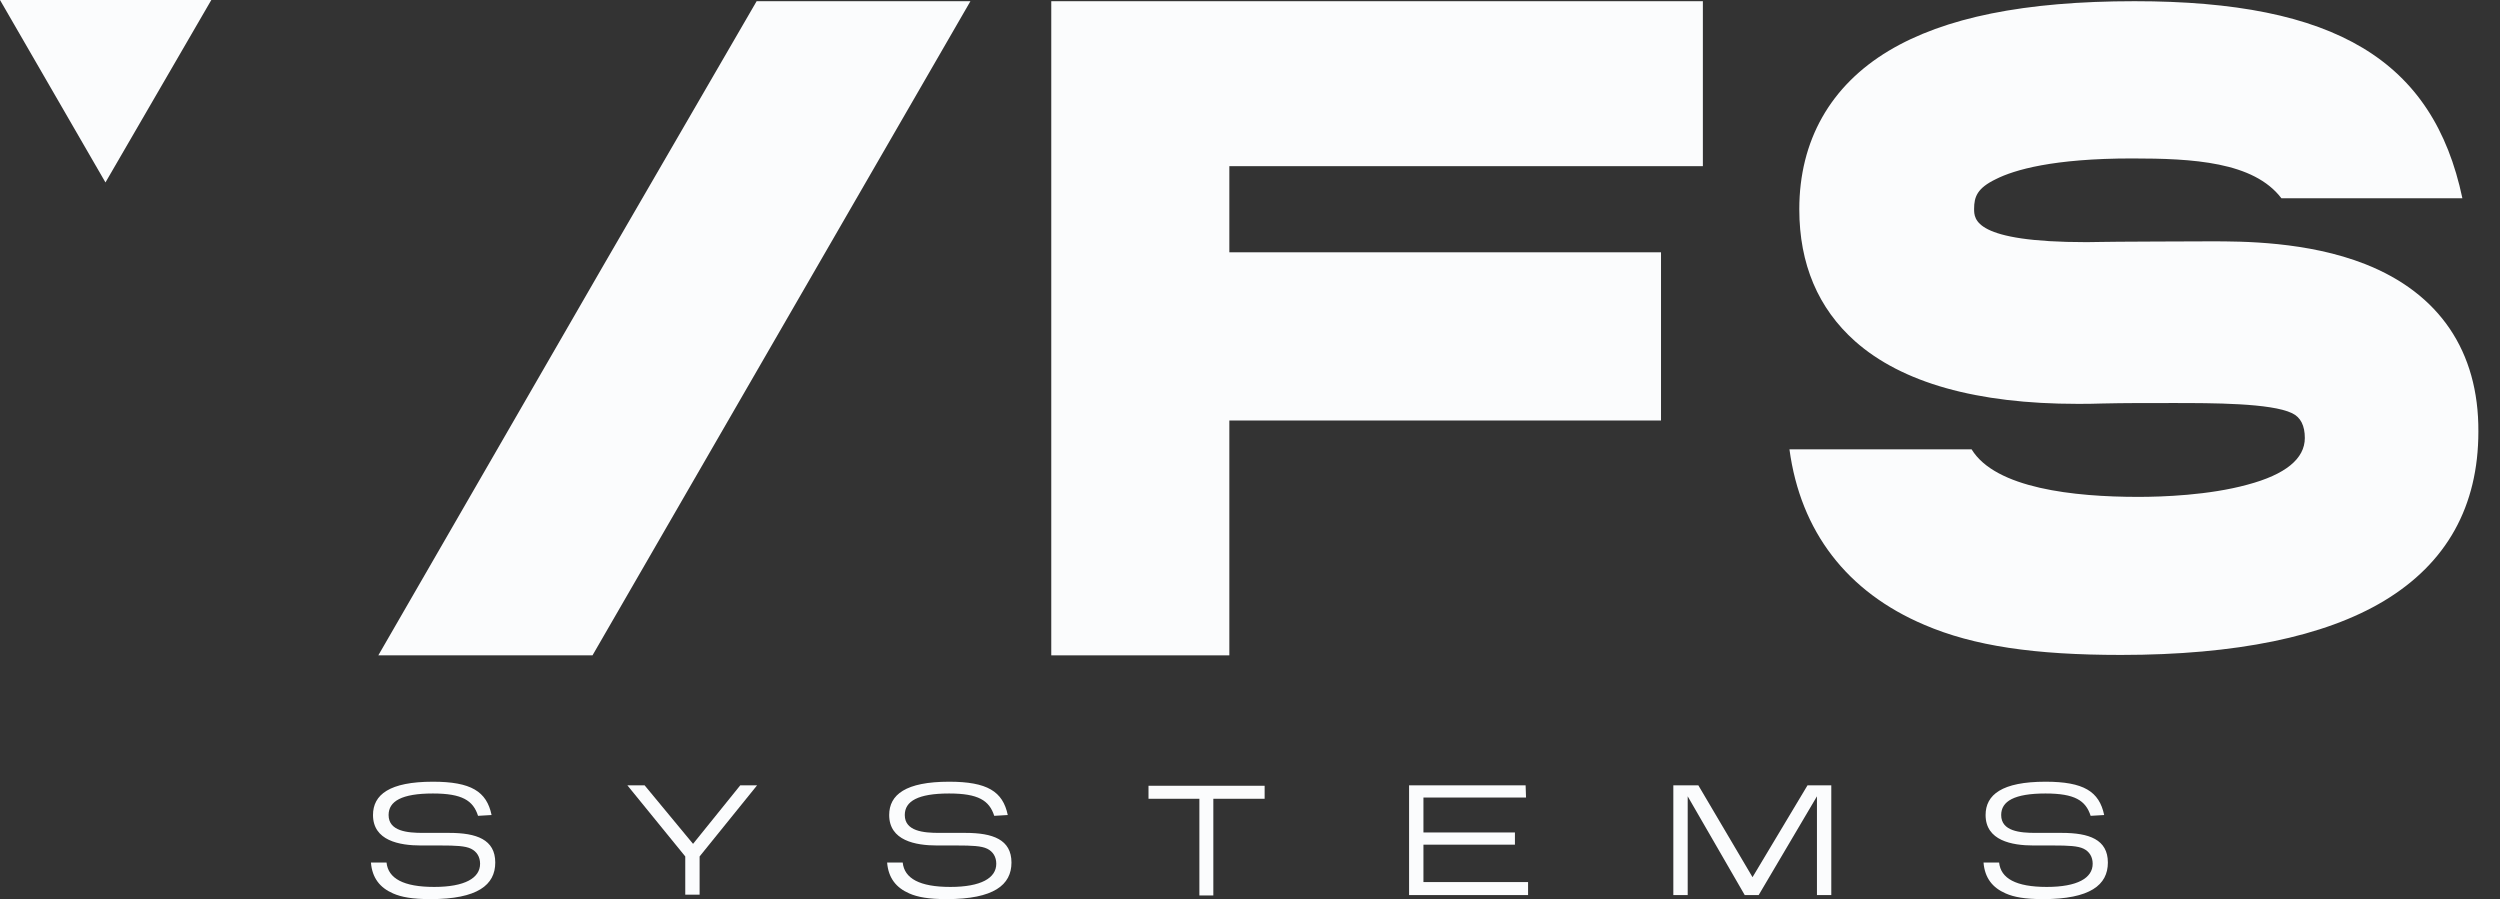 <svg width="114" height="41" viewBox="0 0 114 41" fill="none" xmlns="http://www.w3.org/2000/svg">
<rect x="0" y="0" width="114" height="41" fill="#333333" stroke="none"/>
<path d="M47.938 29.884H56.058V19.175H75.742V11.505H56.058V7.577H77.651V0.055H47.938V29.884Z" fill="#FBFCFD"/>
<path d="M27.561 12.024L17.251 29.884H27.018L44.251 0.056H34.502L27.561 12.024Z" fill="#FBFCFD"/>
<path d="M9.636 0H0L4.809 8.319L9.636 0Z" fill="#FBFCFD"/>
<path d="M107.85 12.042C105.212 11.005 102.237 11.005 100.815 11.005C98.888 11.005 97.578 11.023 96.605 11.023C96.025 11.023 95.576 11.042 95.145 11.042C90.019 11.042 90.019 10.004 90.019 9.523C90.019 8.967 90.168 8.578 91.01 8.17C91.852 7.744 93.63 7.225 97.222 7.225C99.992 7.225 102.761 7.374 104.033 9.041H112.285C110.956 2.742 106.484 0.055 97.335 0.055C92.32 0.055 88.671 0.796 86.127 2.316C83.47 3.909 82.048 6.41 82.048 9.541C82.048 12.042 82.908 14.062 84.592 15.562C86.725 17.452 90.131 18.416 94.734 18.416C95.071 18.416 95.482 18.416 95.969 18.397H96.006C96.792 18.378 97.765 18.378 99.093 18.378C100.871 18.378 103.565 18.378 104.52 18.842C104.913 19.027 105.1 19.416 105.1 19.972C105.1 20.917 104.22 21.639 102.48 22.102C100.721 22.584 98.607 22.658 97.503 22.658C94.565 22.658 90.992 22.269 89.906 20.491H81.599C82.104 24.233 84.218 26.994 87.755 28.494C90 29.458 92.769 29.865 96.717 29.865C101.956 29.865 105.998 29.032 108.711 27.401C111.574 25.678 113.014 23.084 113.014 19.675C113.033 16.026 111.237 13.376 107.85 12.042Z" fill="#FBFCFD"/>
<path d="M21.799 37.202C21.574 36.498 21.069 36.183 19.74 36.183C18.318 36.183 17.72 36.535 17.72 37.165C17.72 37.906 18.58 37.98 19.291 37.98C19.535 37.98 19.834 37.98 20.489 37.98C21.724 37.98 22.584 38.277 22.584 39.333C22.584 40.352 21.78 41 19.628 41C18.805 41 18.3 40.907 17.925 40.741C17.327 40.481 16.971 40.037 16.915 39.333H17.626C17.701 40.055 18.393 40.444 19.797 40.444C21.2 40.444 21.892 40.037 21.892 39.388C21.892 39.073 21.742 38.832 21.48 38.703C21.219 38.573 20.77 38.554 20.115 38.554C19.647 38.554 19.385 38.554 19.198 38.554C18.206 38.554 17.009 38.332 17.009 37.165C17.009 36.239 17.757 35.646 19.74 35.646C21.48 35.646 22.192 36.09 22.416 37.165L21.799 37.202Z" fill="#FBFCFD"/>
<path d="M31.902 39.054V40.796H31.248V39.054L28.609 35.812H29.395L31.603 38.48L33.755 35.812H34.522L31.902 39.054Z" fill="#FBFCFD"/>
<path d="M45.337 37.202C45.112 36.498 44.607 36.183 43.279 36.183C41.856 36.183 41.258 36.535 41.258 37.165C41.258 37.906 42.118 37.98 42.829 37.98C43.073 37.98 43.372 37.98 44.027 37.98C45.262 37.98 46.123 38.277 46.123 39.333C46.123 40.352 45.318 41 43.166 41C42.343 41 41.838 40.907 41.464 40.741C40.865 40.481 40.509 40.037 40.453 39.333H41.164C41.239 40.055 41.931 40.444 43.335 40.444C44.738 40.444 45.43 40.037 45.43 39.388C45.43 39.073 45.281 38.832 45.019 38.703C44.757 38.573 44.308 38.554 43.653 38.554C43.185 38.554 42.923 38.554 42.736 38.554C41.744 38.554 40.547 38.332 40.547 37.165C40.547 36.239 41.295 35.646 43.279 35.646C45.019 35.646 45.73 36.09 45.954 37.165L45.337 37.202Z" fill="#FBFCFD"/>
<path d="M57.667 36.424H55.328V40.833H54.692V36.424H52.372V35.831H57.667V36.424Z" fill="#FBFCFD"/>
<path d="M69.587 36.368H64.909V37.961H69.081V38.517H64.909V40.221H69.68V40.814H64.254V35.812H69.568L69.587 36.368Z" fill="#FBFCFD"/>
<path d="M83.507 40.814H82.853V36.312L80.196 40.814H79.559L76.959 36.312V40.814H76.304V35.812H77.445L79.915 39.999L82.422 35.812H83.507V40.814Z" fill="#FBFCFD"/>
<path d="M95.333 37.202C95.108 36.498 94.603 36.183 93.275 36.183C91.853 36.183 91.254 36.535 91.254 37.165C91.254 37.906 92.115 37.98 92.826 37.98C93.069 37.98 93.368 37.98 94.023 37.98C95.258 37.98 96.119 38.277 96.119 39.333C96.119 40.352 95.314 41 93.162 41C92.339 41 91.834 40.907 91.46 40.741C90.861 40.481 90.505 40.037 90.449 39.333H91.16C91.235 40.055 91.927 40.444 93.331 40.444C94.734 40.444 95.426 40.037 95.426 39.388C95.426 39.073 95.277 38.832 95.015 38.703C94.753 38.573 94.304 38.554 93.649 38.554C93.181 38.554 92.919 38.554 92.732 38.554C91.74 38.554 90.543 38.332 90.543 37.165C90.543 36.239 91.291 35.646 93.275 35.646C95.015 35.646 95.726 36.09 95.95 37.165L95.333 37.202Z" fill="#FBFCFD"/>
</svg>
